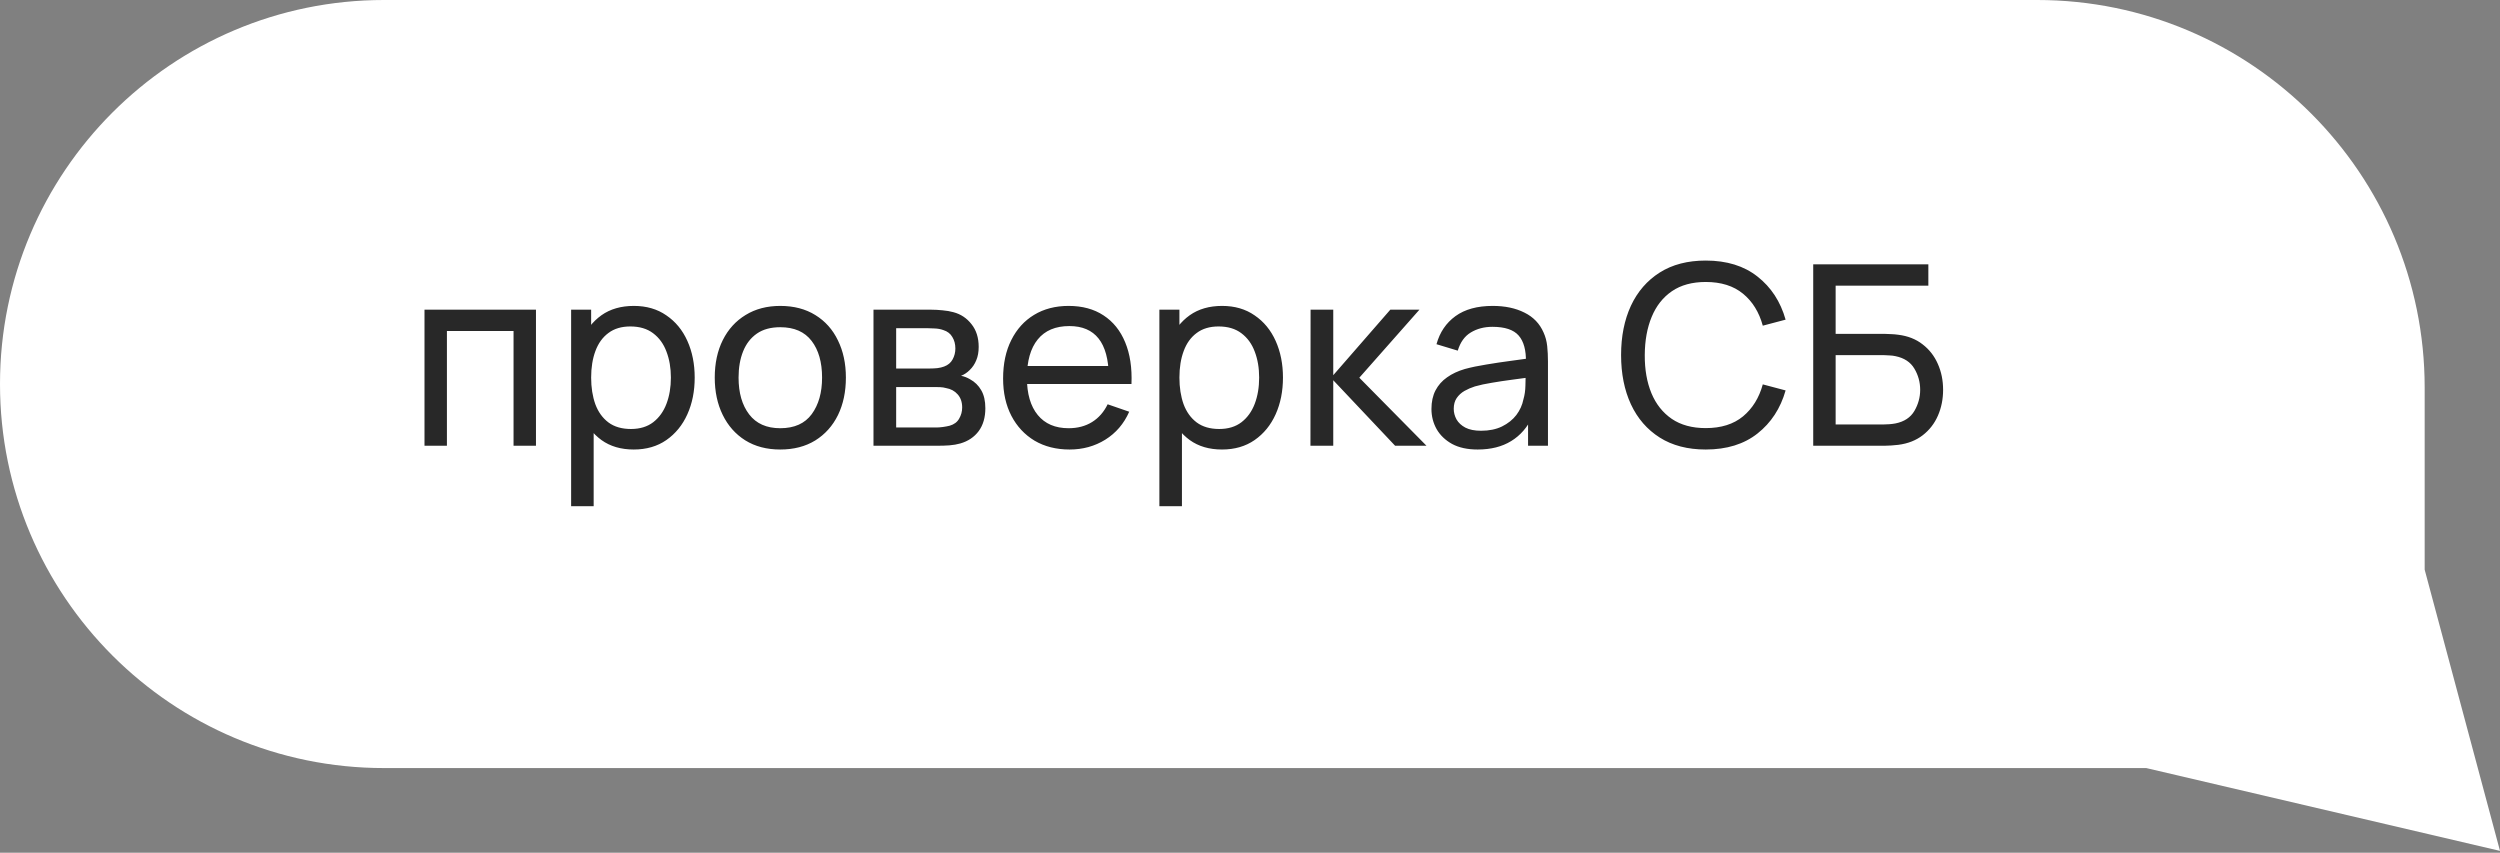 <?xml version="1.0" encoding="UTF-8"?> <svg xmlns="http://www.w3.org/2000/svg" width="129" height="44" viewBox="0 0 129 44" fill="none"><rect x="0" y="0" width="129" height="44" fill="#808080" stroke="none"/> <path fill-rule="evenodd" clip-rule="evenodd" d="M105.113 0C116.159 0 125.113 8.954 125.113 20V29.396L129 43.906L110.745 39.632H19.816C8.872 39.632 0 30.76 0 19.816C0 8.872 8.872 0 19.816 0H105.113Z" fill="white"></path> <path d="M21.904 23V15.98H27.656V23H26.499V17.078H23.061V23H21.904ZM32.7 23.195C32.042 23.195 31.487 23.032 31.036 22.707C30.586 22.378 30.243 21.934 30.009 21.375C29.78 20.812 29.665 20.181 29.665 19.483C29.665 18.777 29.78 18.145 30.009 17.585C30.243 17.026 30.586 16.587 31.036 16.266C31.491 15.945 32.048 15.785 32.707 15.785C33.357 15.785 33.916 15.947 34.384 16.273C34.856 16.593 35.218 17.033 35.469 17.592C35.721 18.151 35.846 18.782 35.846 19.483C35.846 20.186 35.721 20.816 35.469 21.375C35.218 21.934 34.856 22.378 34.384 22.707C33.916 23.032 33.355 23.195 32.7 23.195ZM29.47 26.12V15.98H30.503V21.148H30.633V26.12H29.47ZM32.557 22.136C33.021 22.136 33.405 22.018 33.708 21.785C34.011 21.55 34.239 21.234 34.39 20.835C34.542 20.433 34.618 19.982 34.618 19.483C34.618 18.989 34.542 18.543 34.39 18.145C34.243 17.746 34.013 17.43 33.701 17.195C33.394 16.962 33.002 16.845 32.525 16.845C32.07 16.845 31.693 16.957 31.394 17.183C31.095 17.404 30.872 17.713 30.724 18.112C30.577 18.506 30.503 18.963 30.503 19.483C30.503 19.995 30.575 20.452 30.718 20.855C30.865 21.254 31.091 21.568 31.394 21.797C31.697 22.023 32.085 22.136 32.557 22.136ZM40.261 23.195C39.564 23.195 38.961 23.037 38.454 22.721C37.952 22.404 37.564 21.966 37.291 21.407C37.018 20.849 36.881 20.207 36.881 19.483C36.881 18.747 37.02 18.101 37.297 17.547C37.575 16.992 37.967 16.561 38.474 16.253C38.981 15.941 39.577 15.785 40.261 15.785C40.963 15.785 41.568 15.943 42.075 16.259C42.582 16.572 42.97 17.007 43.238 17.566C43.511 18.121 43.648 18.76 43.648 19.483C43.648 20.216 43.511 20.861 43.238 21.421C42.965 21.975 42.575 22.411 42.068 22.727C41.561 23.039 40.959 23.195 40.261 23.195ZM40.261 22.096C40.989 22.096 41.531 21.854 41.886 21.369C42.242 20.883 42.419 20.255 42.419 19.483C42.419 18.691 42.239 18.06 41.88 17.592C41.52 17.12 40.981 16.884 40.261 16.884C39.772 16.884 39.369 16.994 39.052 17.215C38.736 17.436 38.5 17.741 38.344 18.131C38.188 18.521 38.11 18.972 38.11 19.483C38.11 20.272 38.292 20.905 38.656 21.381C39.02 21.858 39.555 22.096 40.261 22.096ZM45.072 23V15.98H48.062C48.24 15.98 48.431 15.991 48.634 16.012C48.842 16.03 49.031 16.062 49.2 16.11C49.577 16.21 49.887 16.416 50.129 16.727C50.376 17.035 50.5 17.425 50.5 17.898C50.5 18.162 50.459 18.392 50.376 18.587C50.298 18.782 50.186 18.951 50.038 19.093C49.973 19.159 49.902 19.217 49.824 19.269C49.746 19.321 49.668 19.362 49.59 19.392C49.742 19.419 49.895 19.477 50.051 19.568C50.298 19.702 50.491 19.891 50.63 20.134C50.773 20.376 50.844 20.686 50.844 21.063C50.844 21.54 50.73 21.934 50.5 22.246C50.27 22.554 49.954 22.766 49.551 22.883C49.382 22.931 49.196 22.963 48.992 22.98C48.788 22.994 48.591 23 48.4 23H45.072ZM46.242 22.058H48.335C48.426 22.058 48.535 22.049 48.66 22.032C48.79 22.014 48.905 21.992 49.005 21.966C49.23 21.901 49.393 21.78 49.492 21.602C49.596 21.425 49.648 21.232 49.648 21.024C49.648 20.747 49.57 20.521 49.414 20.348C49.263 20.175 49.061 20.066 48.81 20.023C48.719 19.997 48.619 19.982 48.511 19.977C48.407 19.973 48.314 19.971 48.231 19.971H46.242V22.058ZM46.242 19.015H47.984C48.106 19.015 48.234 19.009 48.368 18.996C48.502 18.979 48.619 18.951 48.719 18.912C48.918 18.838 49.063 18.716 49.154 18.547C49.25 18.374 49.297 18.186 49.297 17.982C49.297 17.757 49.245 17.559 49.141 17.39C49.042 17.217 48.888 17.098 48.68 17.033C48.541 16.981 48.385 16.953 48.212 16.948C48.043 16.94 47.935 16.936 47.887 16.936H46.242V19.015ZM55.192 23.195C54.503 23.195 53.901 23.043 53.385 22.74C52.874 22.432 52.475 22.006 52.189 21.459C51.903 20.909 51.76 20.268 51.76 19.535C51.76 18.768 51.901 18.105 52.183 17.547C52.464 16.983 52.857 16.55 53.359 16.247C53.866 15.939 54.46 15.785 55.14 15.785C55.847 15.785 56.447 15.947 56.941 16.273C57.439 16.598 57.812 17.061 58.059 17.663C58.31 18.266 58.418 18.983 58.384 19.815H57.214V19.399C57.201 18.537 57.025 17.893 56.687 17.468C56.349 17.04 55.847 16.825 55.179 16.825C54.464 16.825 53.92 17.055 53.548 17.514C53.175 17.973 52.989 18.632 52.989 19.49C52.989 20.318 53.175 20.959 53.548 21.414C53.92 21.869 54.451 22.096 55.14 22.096C55.604 22.096 56.007 21.99 56.349 21.778C56.692 21.566 56.96 21.26 57.155 20.861L58.267 21.245C57.994 21.865 57.582 22.346 57.032 22.688C56.486 23.026 55.873 23.195 55.192 23.195ZM52.599 19.815V18.886H57.786V19.815H52.599ZM63.055 23.195C62.396 23.195 61.842 23.032 61.391 22.707C60.94 22.378 60.598 21.934 60.364 21.375C60.134 20.812 60.019 20.181 60.019 19.483C60.019 18.777 60.134 18.145 60.364 17.585C60.598 17.026 60.94 16.587 61.391 16.266C61.846 15.945 62.403 15.785 63.061 15.785C63.711 15.785 64.27 15.947 64.738 16.273C65.211 16.593 65.573 17.033 65.824 17.592C66.075 18.151 66.201 18.782 66.201 19.483C66.201 20.186 66.075 20.816 65.824 21.375C65.573 21.934 65.211 22.378 64.738 22.707C64.27 23.032 63.709 23.195 63.055 23.195ZM59.824 26.12V15.98H60.858V21.148H60.988V26.12H59.824ZM62.912 22.136C63.376 22.136 63.759 22.018 64.062 21.785C64.366 21.55 64.593 21.234 64.745 20.835C64.897 20.433 64.972 19.982 64.972 19.483C64.972 18.989 64.897 18.543 64.745 18.145C64.598 17.746 64.368 17.43 64.056 17.195C63.748 16.962 63.356 16.845 62.879 16.845C62.424 16.845 62.047 16.957 61.748 17.183C61.449 17.404 61.226 17.713 61.079 18.112C60.932 18.506 60.858 18.963 60.858 19.483C60.858 19.995 60.929 20.452 61.072 20.855C61.22 21.254 61.445 21.568 61.748 21.797C62.052 22.023 62.44 22.136 62.912 22.136ZM67.619 23L67.626 15.98H68.796V19.36L71.74 15.98H73.242L70.141 19.49L73.606 23H71.987L68.796 19.62V23H67.619ZM76.248 23.195C75.724 23.195 75.284 23.1 74.929 22.909C74.578 22.714 74.311 22.458 74.129 22.142C73.952 21.826 73.863 21.479 73.863 21.102C73.863 20.734 73.932 20.415 74.071 20.146C74.214 19.873 74.413 19.648 74.669 19.471C74.924 19.288 75.23 19.145 75.585 19.041C75.919 18.951 76.292 18.872 76.703 18.808C77.119 18.738 77.54 18.675 77.964 18.619C78.389 18.563 78.785 18.509 79.154 18.456L78.738 18.697C78.751 18.073 78.625 17.611 78.361 17.312C78.101 17.014 77.65 16.864 77.009 16.864C76.584 16.864 76.211 16.962 75.891 17.157C75.574 17.347 75.351 17.659 75.221 18.093L74.123 17.761C74.292 17.146 74.619 16.663 75.104 16.311C75.59 15.96 76.229 15.785 77.022 15.785C77.659 15.785 78.205 15.9 78.66 16.13C79.119 16.355 79.448 16.697 79.648 17.157C79.747 17.373 79.81 17.609 79.836 17.865C79.862 18.116 79.875 18.381 79.875 18.658V23H78.848V21.317L79.089 21.473C78.824 22.04 78.454 22.469 77.977 22.759C77.505 23.05 76.929 23.195 76.248 23.195ZM76.424 22.227C76.84 22.227 77.199 22.153 77.503 22.006C77.81 21.854 78.057 21.657 78.244 21.414C78.43 21.167 78.551 20.898 78.608 20.608C78.673 20.391 78.707 20.151 78.712 19.887C78.72 19.618 78.725 19.412 78.725 19.269L79.128 19.445C78.751 19.497 78.38 19.546 78.016 19.594C77.652 19.642 77.308 19.694 76.983 19.75C76.658 19.802 76.365 19.865 76.105 19.939C75.915 19.999 75.735 20.077 75.566 20.172C75.401 20.268 75.267 20.391 75.163 20.543C75.063 20.69 75.013 20.875 75.013 21.096C75.013 21.286 75.061 21.468 75.156 21.642C75.256 21.815 75.408 21.956 75.611 22.064C75.819 22.172 76.09 22.227 76.424 22.227ZM88.016 23.195C87.084 23.195 86.293 22.989 85.643 22.578C84.993 22.166 84.497 21.594 84.155 20.861C83.817 20.129 83.648 19.282 83.648 18.32C83.648 17.358 83.817 16.511 84.155 15.778C84.497 15.046 84.993 14.474 85.643 14.062C86.293 13.651 87.084 13.445 88.016 13.445C89.099 13.445 89.99 13.72 90.687 14.271C91.389 14.821 91.873 15.562 92.137 16.494L90.96 16.805C90.77 16.108 90.43 15.557 89.94 15.155C89.45 14.752 88.809 14.55 88.016 14.55C87.318 14.55 86.737 14.708 86.274 15.024C85.81 15.341 85.461 15.783 85.227 16.351C84.993 16.914 84.874 17.57 84.87 18.32C84.865 19.065 84.98 19.722 85.214 20.29C85.448 20.853 85.799 21.295 86.267 21.616C86.735 21.932 87.318 22.09 88.016 22.09C88.809 22.09 89.45 21.889 89.94 21.485C90.43 21.078 90.77 20.528 90.96 19.834L92.137 20.146C91.873 21.074 91.389 21.815 90.687 22.369C89.99 22.92 89.099 23.195 88.016 23.195ZM93.562 23V13.64H99.503V14.739H94.719V17.228H97.261C97.352 17.228 97.46 17.232 97.586 17.241C97.712 17.245 97.833 17.256 97.95 17.273C98.444 17.334 98.862 17.499 99.204 17.767C99.551 18.032 99.813 18.368 99.991 18.775C100.173 19.182 100.264 19.629 100.264 20.114C100.264 20.595 100.175 21.039 99.997 21.447C99.82 21.854 99.558 22.192 99.211 22.46C98.868 22.725 98.448 22.89 97.95 22.954C97.833 22.968 97.712 22.978 97.586 22.987C97.46 22.996 97.352 23 97.261 23H93.562ZM94.719 21.901H97.222C97.304 21.901 97.397 21.897 97.501 21.889C97.61 21.88 97.712 21.867 97.807 21.849C98.257 21.759 98.582 21.544 98.782 21.206C98.981 20.864 99.081 20.5 99.081 20.114C99.081 19.72 98.981 19.356 98.782 19.022C98.582 18.684 98.257 18.47 97.807 18.378C97.712 18.357 97.61 18.344 97.501 18.34C97.397 18.331 97.304 18.326 97.222 18.326H94.719V21.901Z" fill="#282828"></path> </svg> 